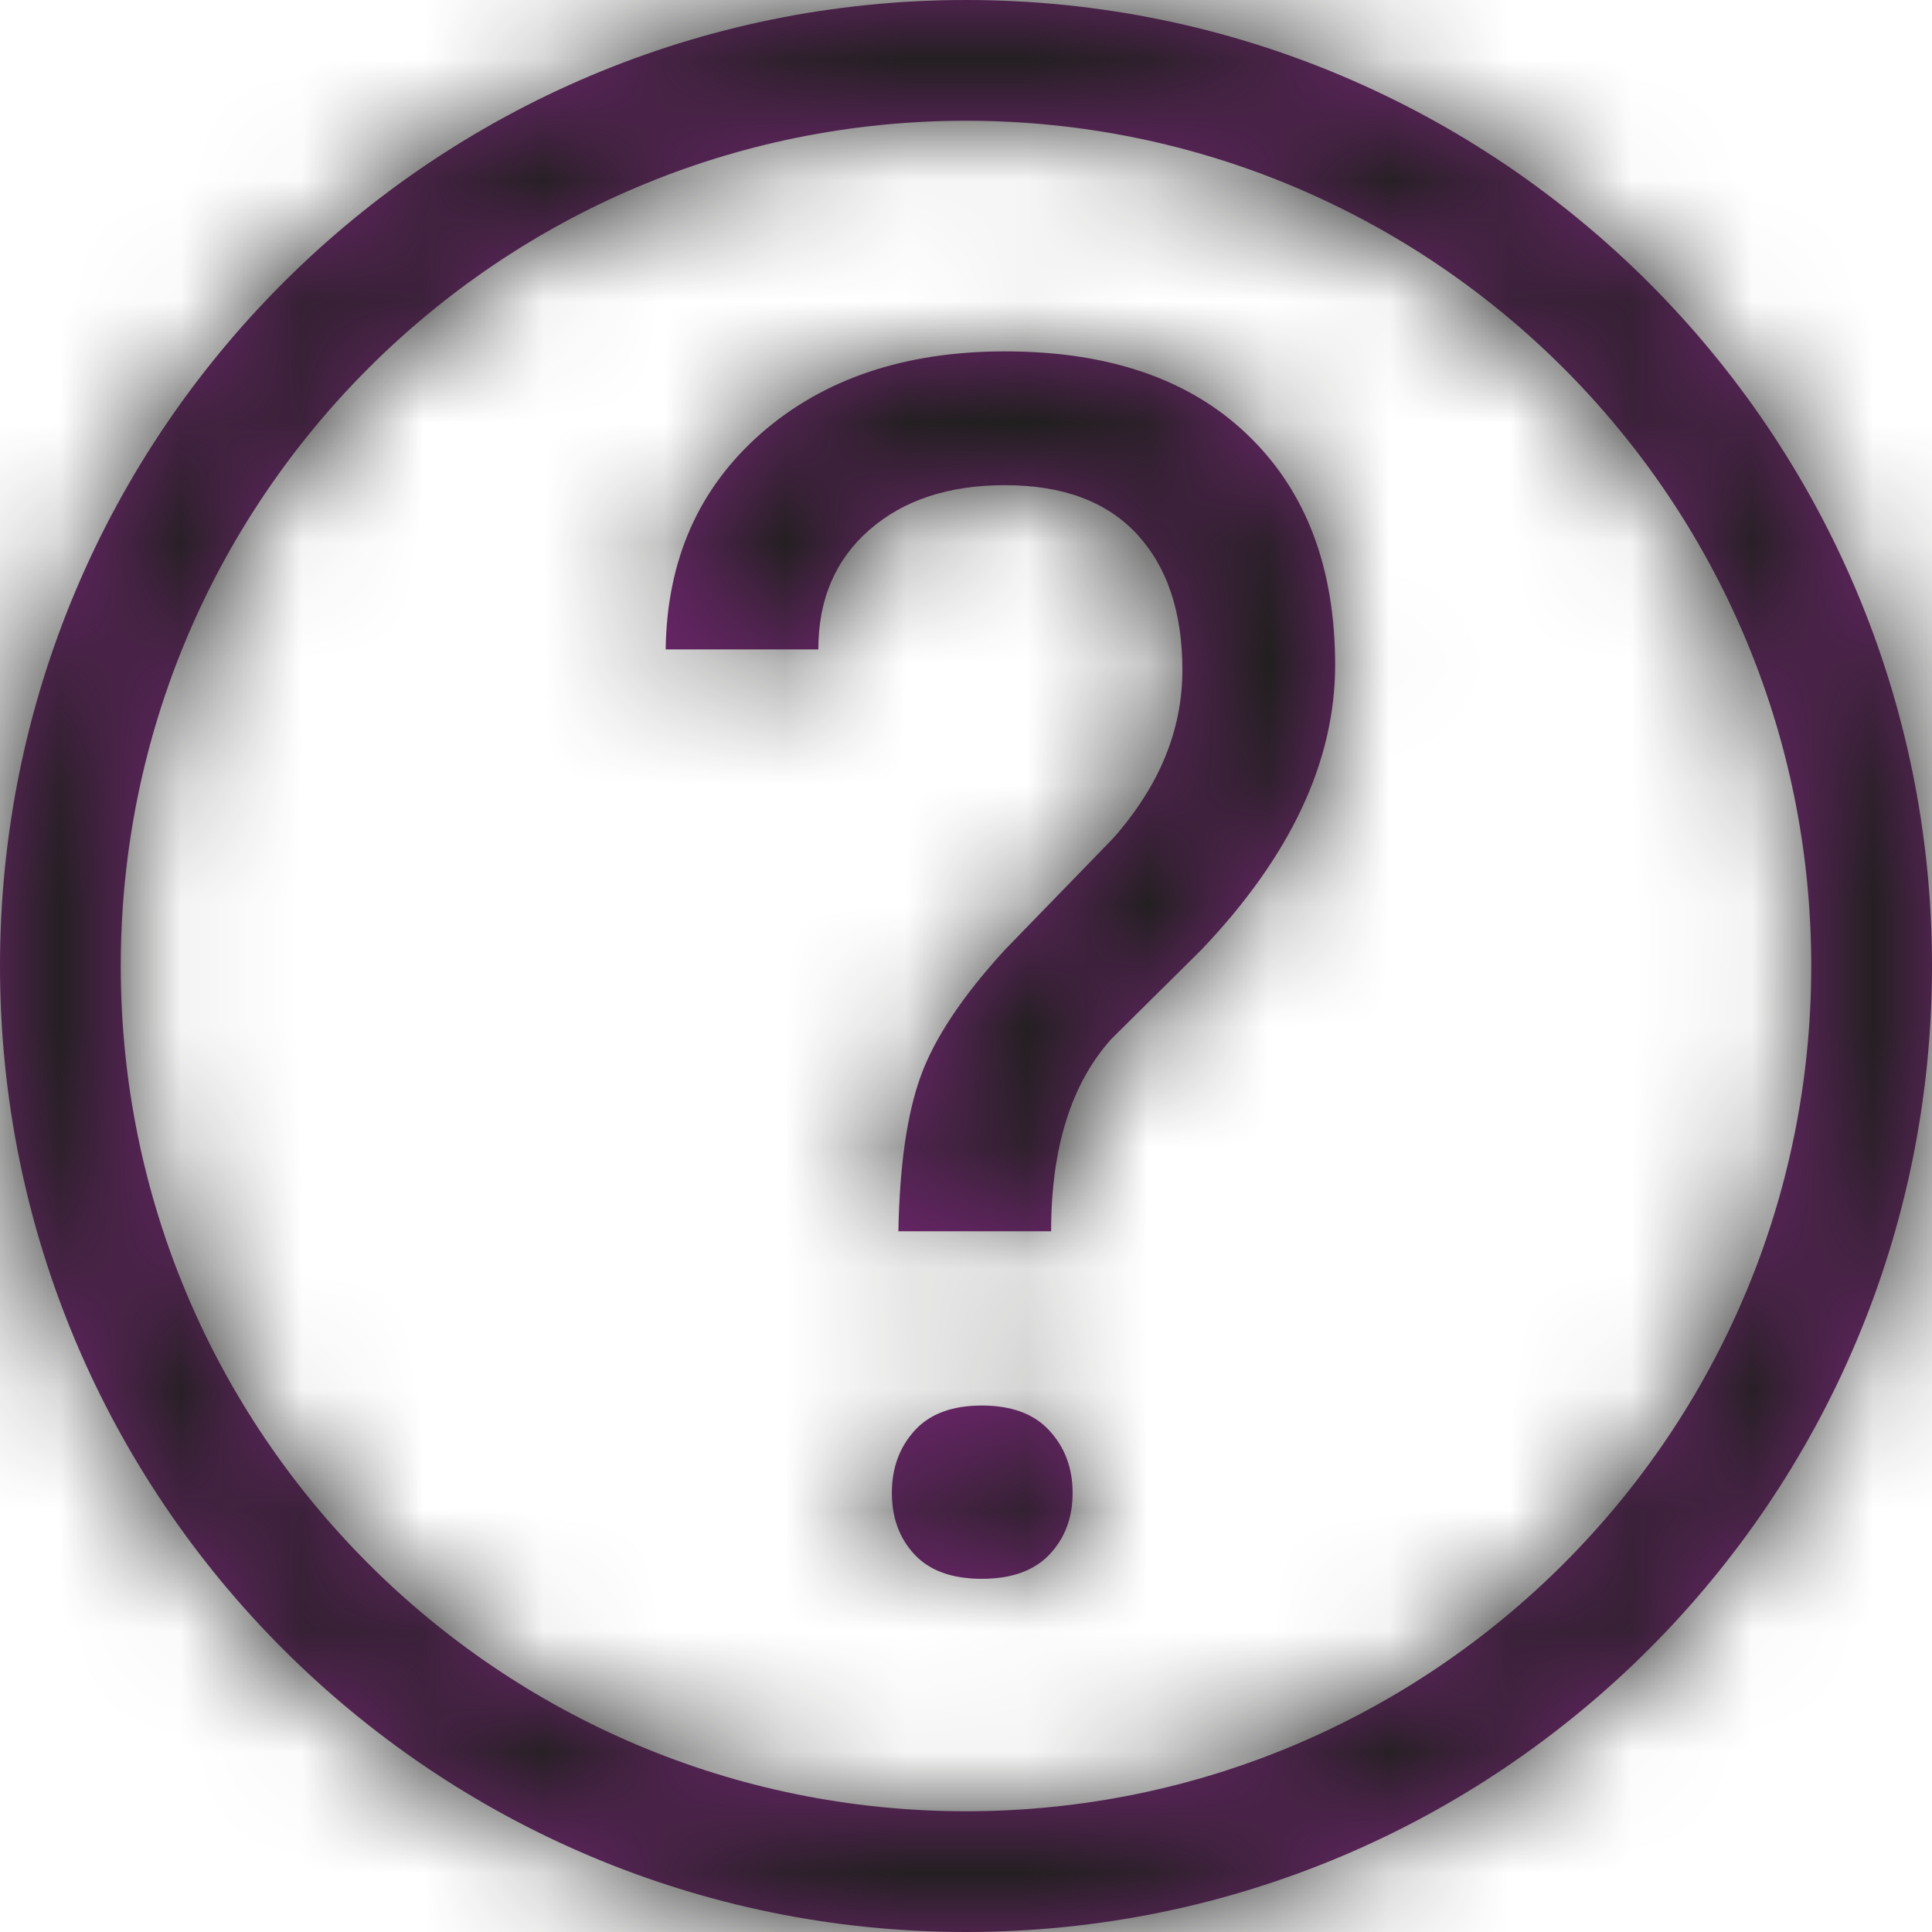 <?xml version="1.0" encoding="UTF-8"?>
<svg width="16px" height="16px" viewBox="0 0 16 16" version="1.1" xmlns="http://www.w3.org/2000/svg" xmlns:xlink="http://www.w3.org/1999/xlink">
    <!-- Generator: sketchtool 63.1 (101010) - https://sketch.com -->
    <title>A8531B70-F528-46EE-8D14-834645839E71</title>
    <desc>Created with sketchtool.</desc>
    <defs>
        <path d="M8,0 C3.582,0 4.48974191e-13,3.582 4.48974191e-13,8 C4.48974191e-13,12.418 3.582,16 8,16 C12.418,16 16,12.418 16,8 C16,3.582 12.418,0 8,0 Z M8,1 C11.866,1 15,4.134 15,8 C15,11.866 11.866,15 8,15 C4.134,15 1,11.866 1,8 C1,4.134 4.134,1 8,1 Z M8.705,10.197 C8.705,9.505 8.871,8.974 9.204,8.604 L9.204,8.604 L9.949,7.866 C10.688,7.091 11.057,6.305 11.057,5.508 C11.057,4.701 10.816,4.067 10.335,3.604 C9.855,3.141 9.184,2.91 8.322,2.91 C7.493,2.91 6.819,3.137 6.302,3.59 C5.785,4.044 5.522,4.64 5.513,5.378 L5.513,5.378 L6.777,5.378 C6.777,4.963 6.919,4.633 7.201,4.387 C7.484,4.141 7.857,4.018 8.322,4.018 C8.801,4.018 9.165,4.153 9.416,4.424 C9.667,4.695 9.792,5.07 9.792,5.549 C9.792,6.046 9.601,6.51 9.218,6.943 L9.218,6.943 L8.322,7.866 C7.971,8.249 7.739,8.598 7.625,8.912 C7.511,9.227 7.45,9.655 7.44,10.197 L7.44,10.197 L8.705,10.197 Z M8.131,13.075 C8.377,13.075 8.564,13.008 8.691,12.874 C8.819,12.739 8.883,12.569 8.883,12.364 C8.883,12.159 8.819,11.987 8.691,11.848 C8.564,11.709 8.377,11.64 8.131,11.64 C7.885,11.64 7.699,11.709 7.574,11.848 C7.448,11.987 7.386,12.159 7.386,12.364 C7.386,12.569 7.448,12.739 7.574,12.874 C7.699,13.008 7.885,13.075 8.131,13.075 Z" id="path-1"></path>
    </defs>
    <g id="FastTrack-Portal" stroke="none" stroke-width="1" fill="none" fill-rule="evenodd">
        <g id="Help-and-Support1" transform="translate(-16, -360)">
            <g id="FTP-/-Menu-/-mmenu" transform="translate(0, 48)">
                <g id="mmenu">
                    <g id="FTP-/-Menu-/-Row" transform="translate(0, 300)">
                        <g id="icons16-/-Dashboard" transform="translate(16, 12)">
                            <g id="Color-/-blue-">
                                <mask id="mask-2" fill="white">
                                    <use xlink:href="#path-1"></use>
                                </mask>
                                <use id="Mask" fill="#742674" fill-rule="nonzero" xlink:href="#path-1"></use>
                                <g mask="url(#mask-2)" fill="#201F1E" id="Rectangle">
                                    <g transform="translate(-2, -2)">
                                        <rect x="0" y="0" width="20" height="20"></rect>
                                    </g>
                                </g>
                            </g>
                        </g>
                    </g>
                </g>
            </g>
        </g>
    </g>
</svg>